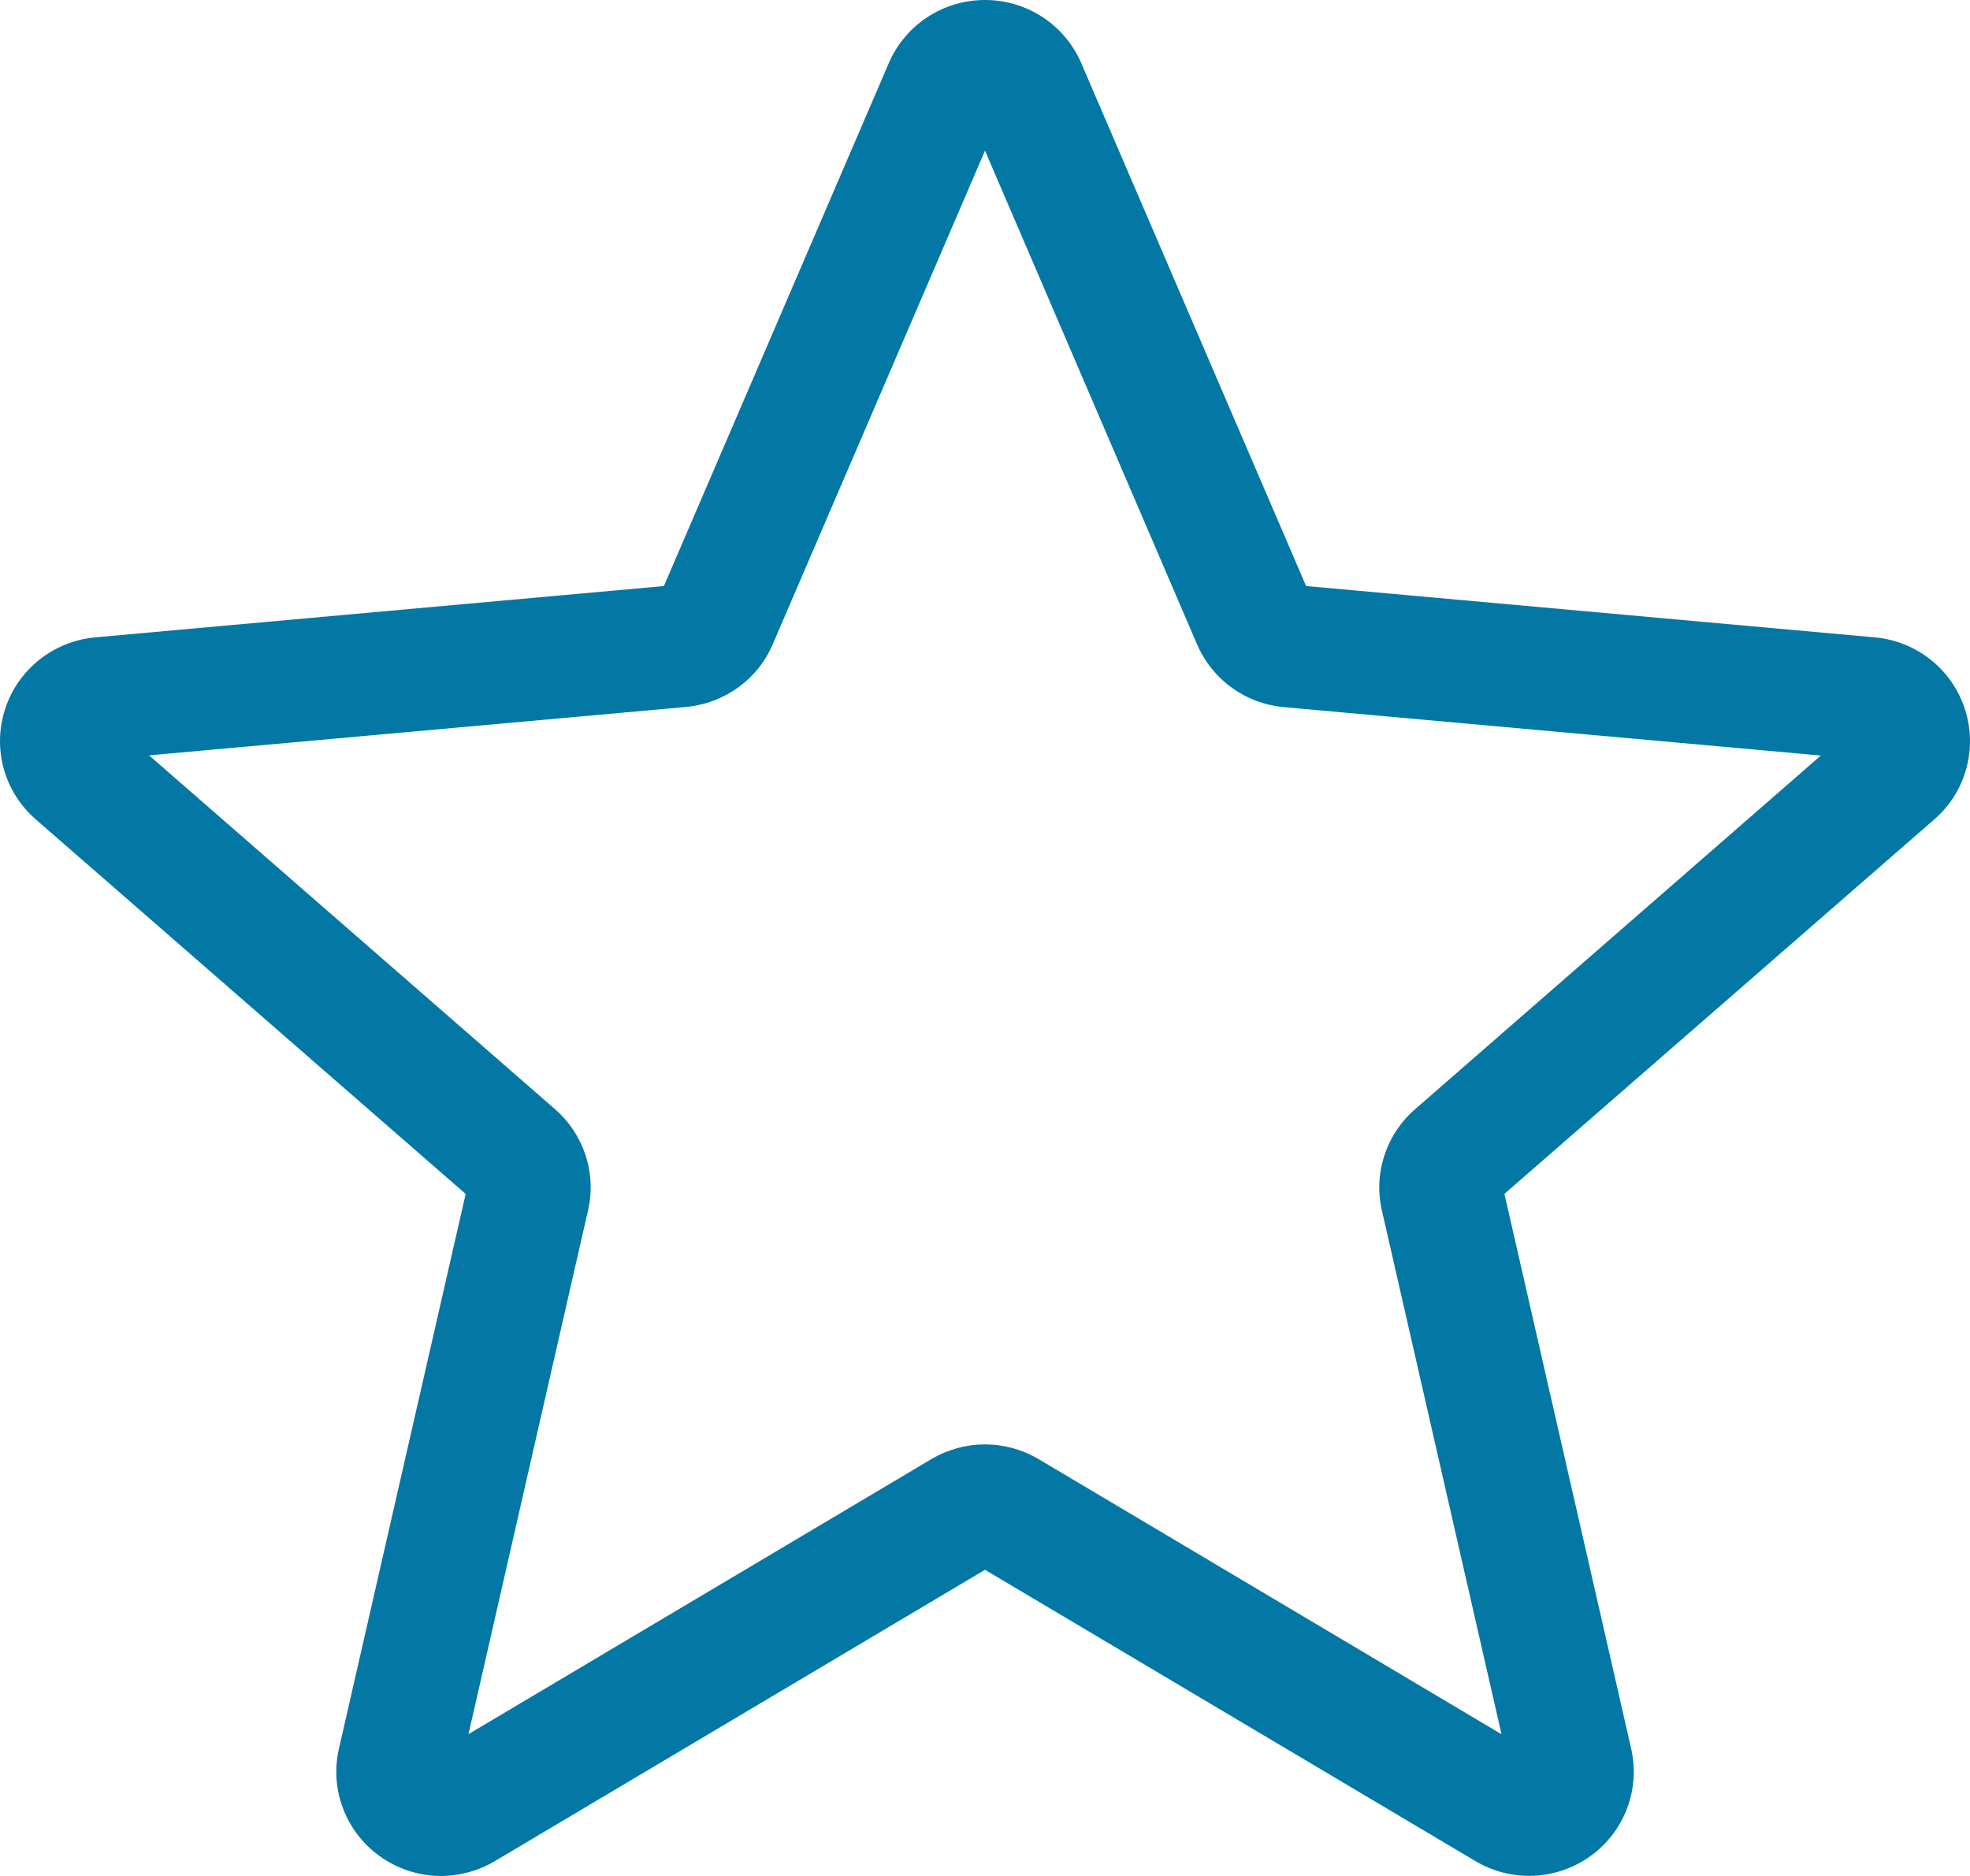 <svg width="21" height="20" viewBox="0 0 21 20" fill="none" xmlns="http://www.w3.org/2000/svg">
<path d="M4.7 20C4.47 20 4.242 19.929 4.047 19.788C3.869 19.661 3.734 19.484 3.657 19.281C3.579 19.077 3.564 18.855 3.613 18.643L4.964 12.729L0.382 8.736C0.217 8.593 0.098 8.405 0.04 8.196C-0.018 7.986 -0.013 7.764 0.055 7.558C0.122 7.351 0.249 7.169 0.42 7.033C0.59 6.898 0.797 6.815 1.015 6.795L7.077 6.248L9.474 0.674C9.65 0.264 10.053 0 10.5 0C10.947 0 11.35 0.264 11.526 0.673L13.923 6.248L19.984 6.795C20.431 6.835 20.807 7.135 20.945 7.558C21.083 7.98 20.956 8.444 20.619 8.736L16.037 12.728L17.388 18.642C17.487 19.077 17.317 19.527 16.954 19.788C16.592 20.049 16.109 20.069 15.727 19.841L10.5 16.736L5.273 19.843C5.096 19.947 4.899 20 4.7 20ZM10.5 15.399C10.699 15.399 10.895 15.452 11.072 15.556L16.006 18.489L14.731 12.906C14.686 12.711 14.695 12.508 14.758 12.318C14.82 12.127 14.933 11.957 15.084 11.826L19.41 8.055L13.687 7.539C13.485 7.521 13.293 7.449 13.129 7.33C12.966 7.212 12.838 7.051 12.759 6.866L10.5 1.606L8.238 6.867C8.079 7.242 7.724 7.499 7.313 7.537L1.589 8.053L5.915 11.824C6.225 12.094 6.36 12.508 6.268 12.906L4.994 18.488L9.928 15.556C10.104 15.452 10.301 15.399 10.5 15.399ZM7.031 6.356C7.031 6.356 7.031 6.357 7.03 6.358L7.031 6.356ZM13.968 6.353L13.969 6.355C13.969 6.354 13.969 6.354 13.968 6.353H13.968Z" fill="#0378A4"/>
</svg>
